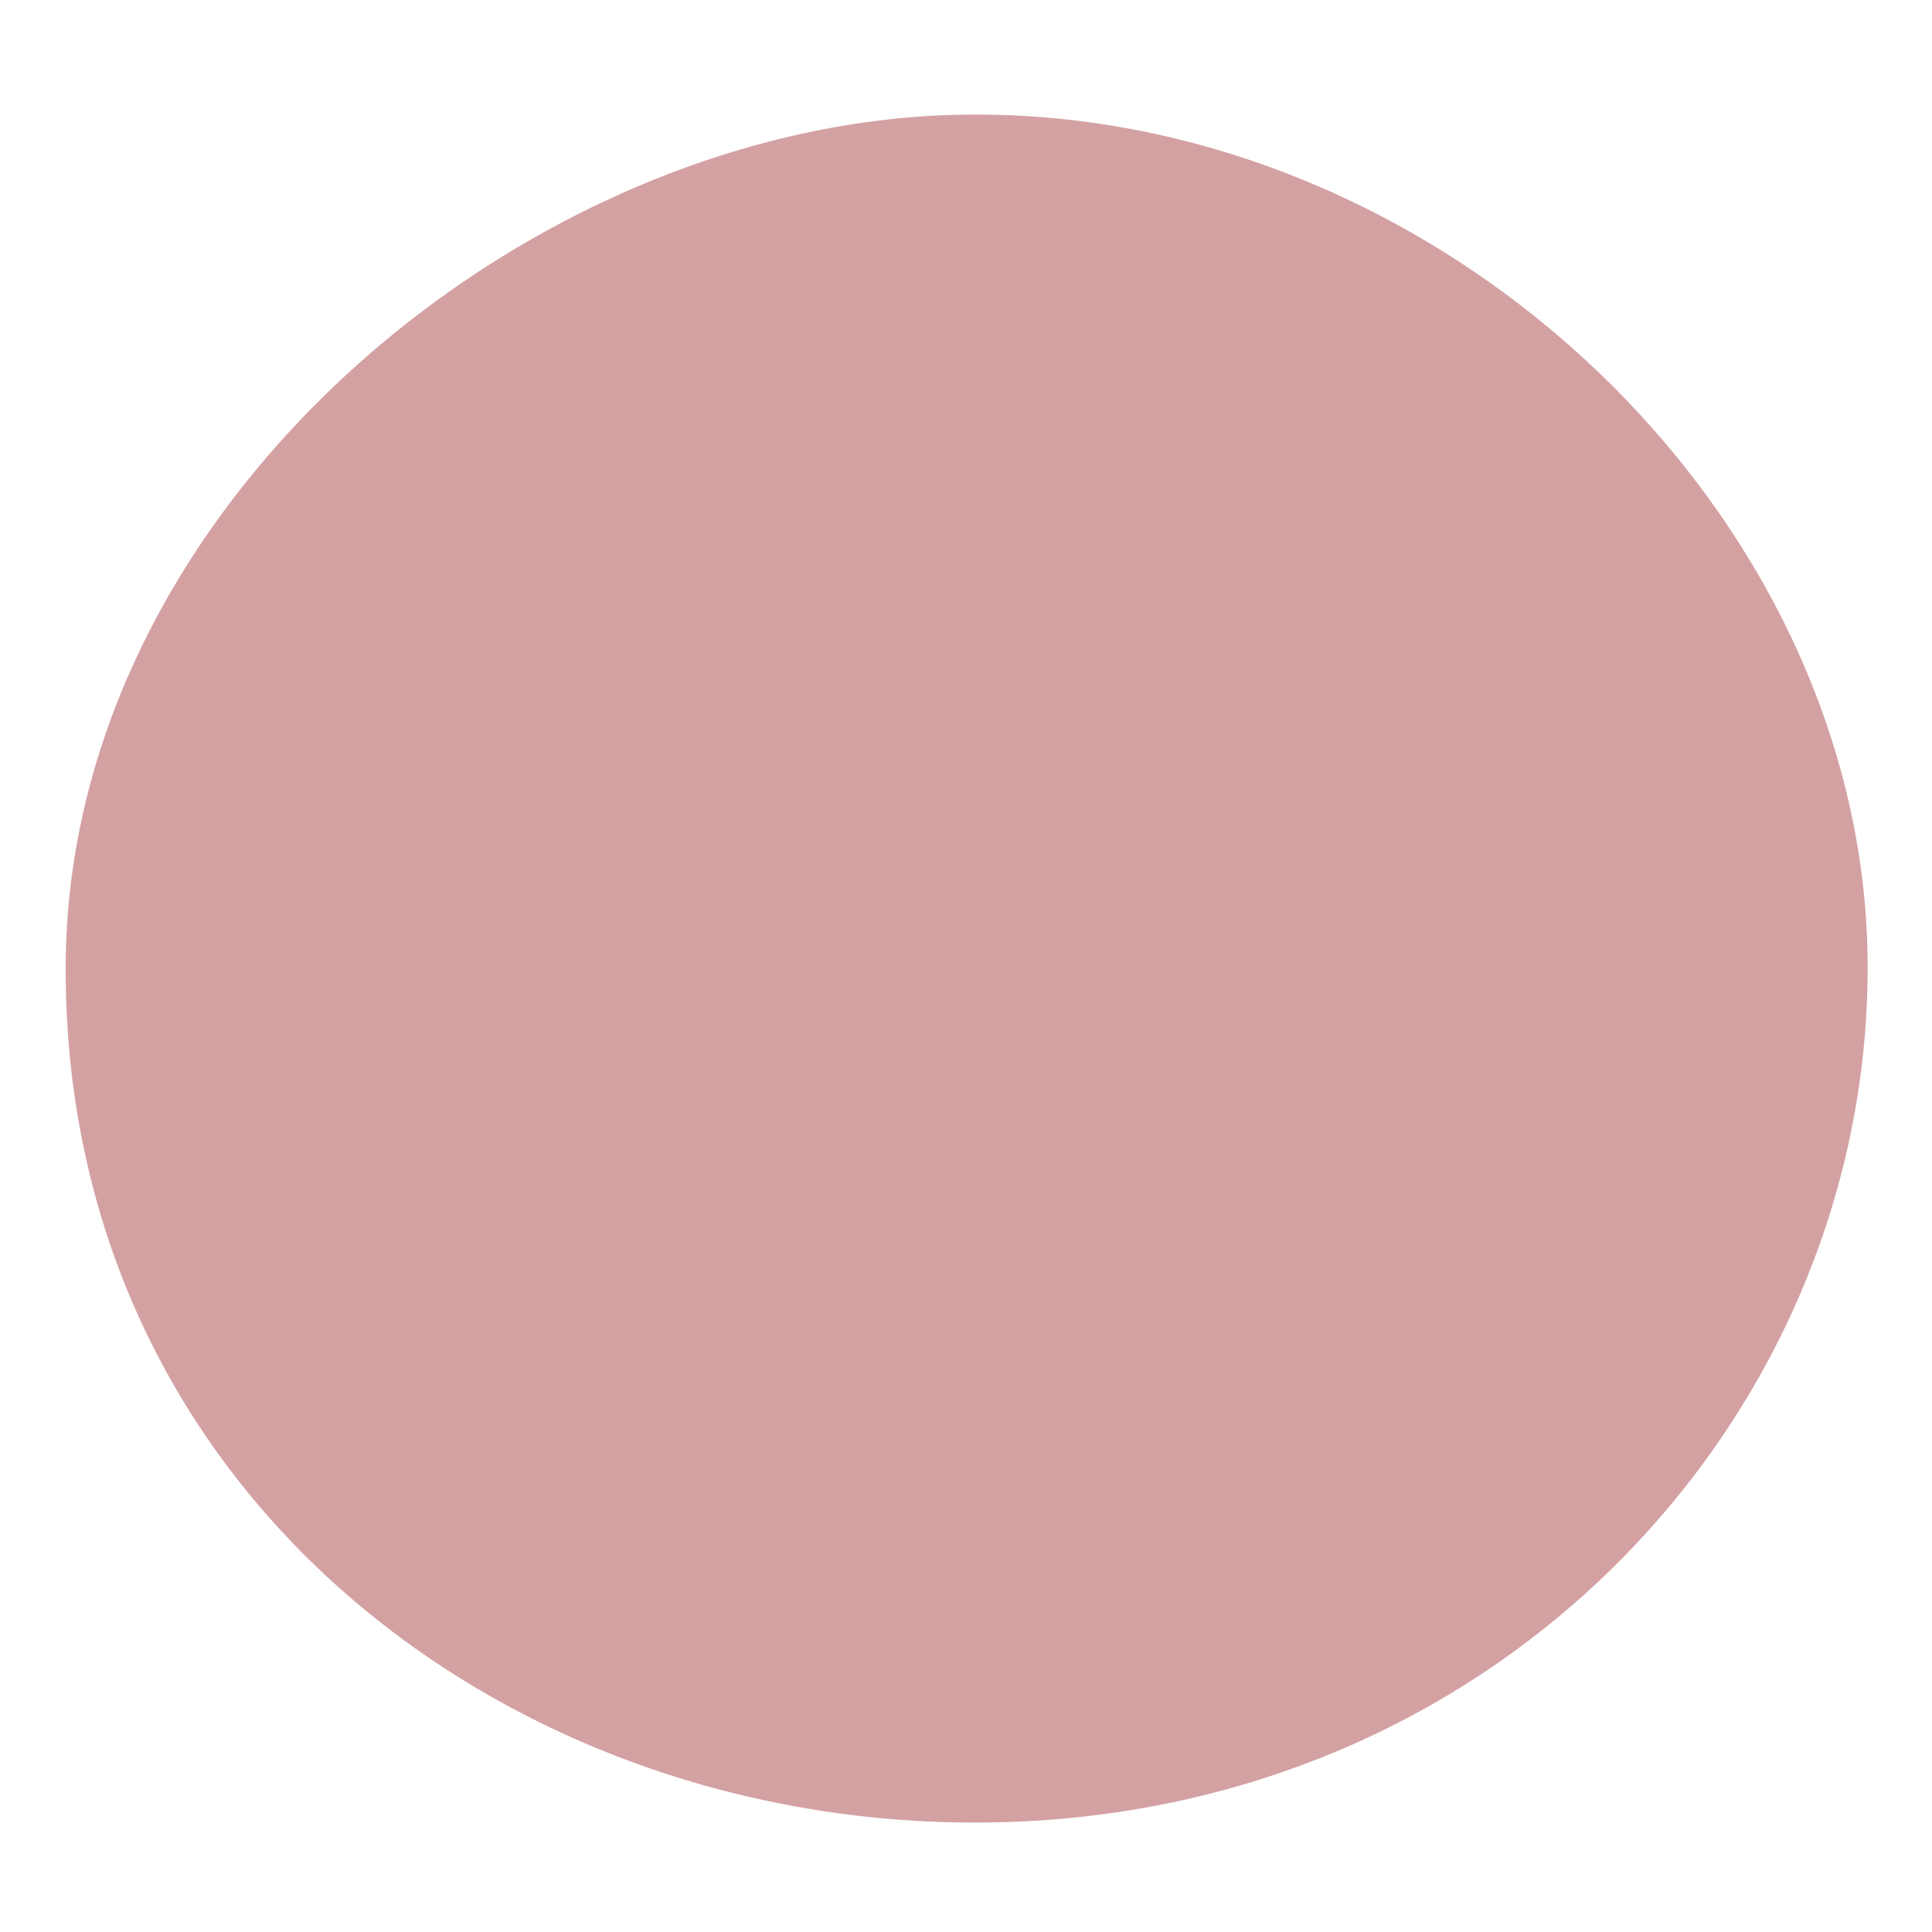 <?xml version="1.0" encoding="utf-8"?>
<!-- Generator: Adobe Illustrator 26.0.1, SVG Export Plug-In . SVG Version: 6.00 Build 0)  -->
<svg version="1.1" id="Ebene_1" xmlns="http://www.w3.org/2000/svg" xmlns:xlink="http://www.w3.org/1999/xlink" x="0px" y="0px"
	 viewBox="0 0 150 150" style="enable-background:new 0 0 150 150;" xml:space="preserve">
<style type="text/css">
	.st0{fill:#D4A1A3;}
</style>
<path class="st0" d="M145,74.6c-0.3-34.8-33.1-66.1-69.9-65.7C41.2,9.2,4.7,39.3,5.1,75.8c0.3,40.3,34.4,66,71.2,65.7
	C116.7,141.2,145.3,109.5,145,74.6z"/>
</svg>
